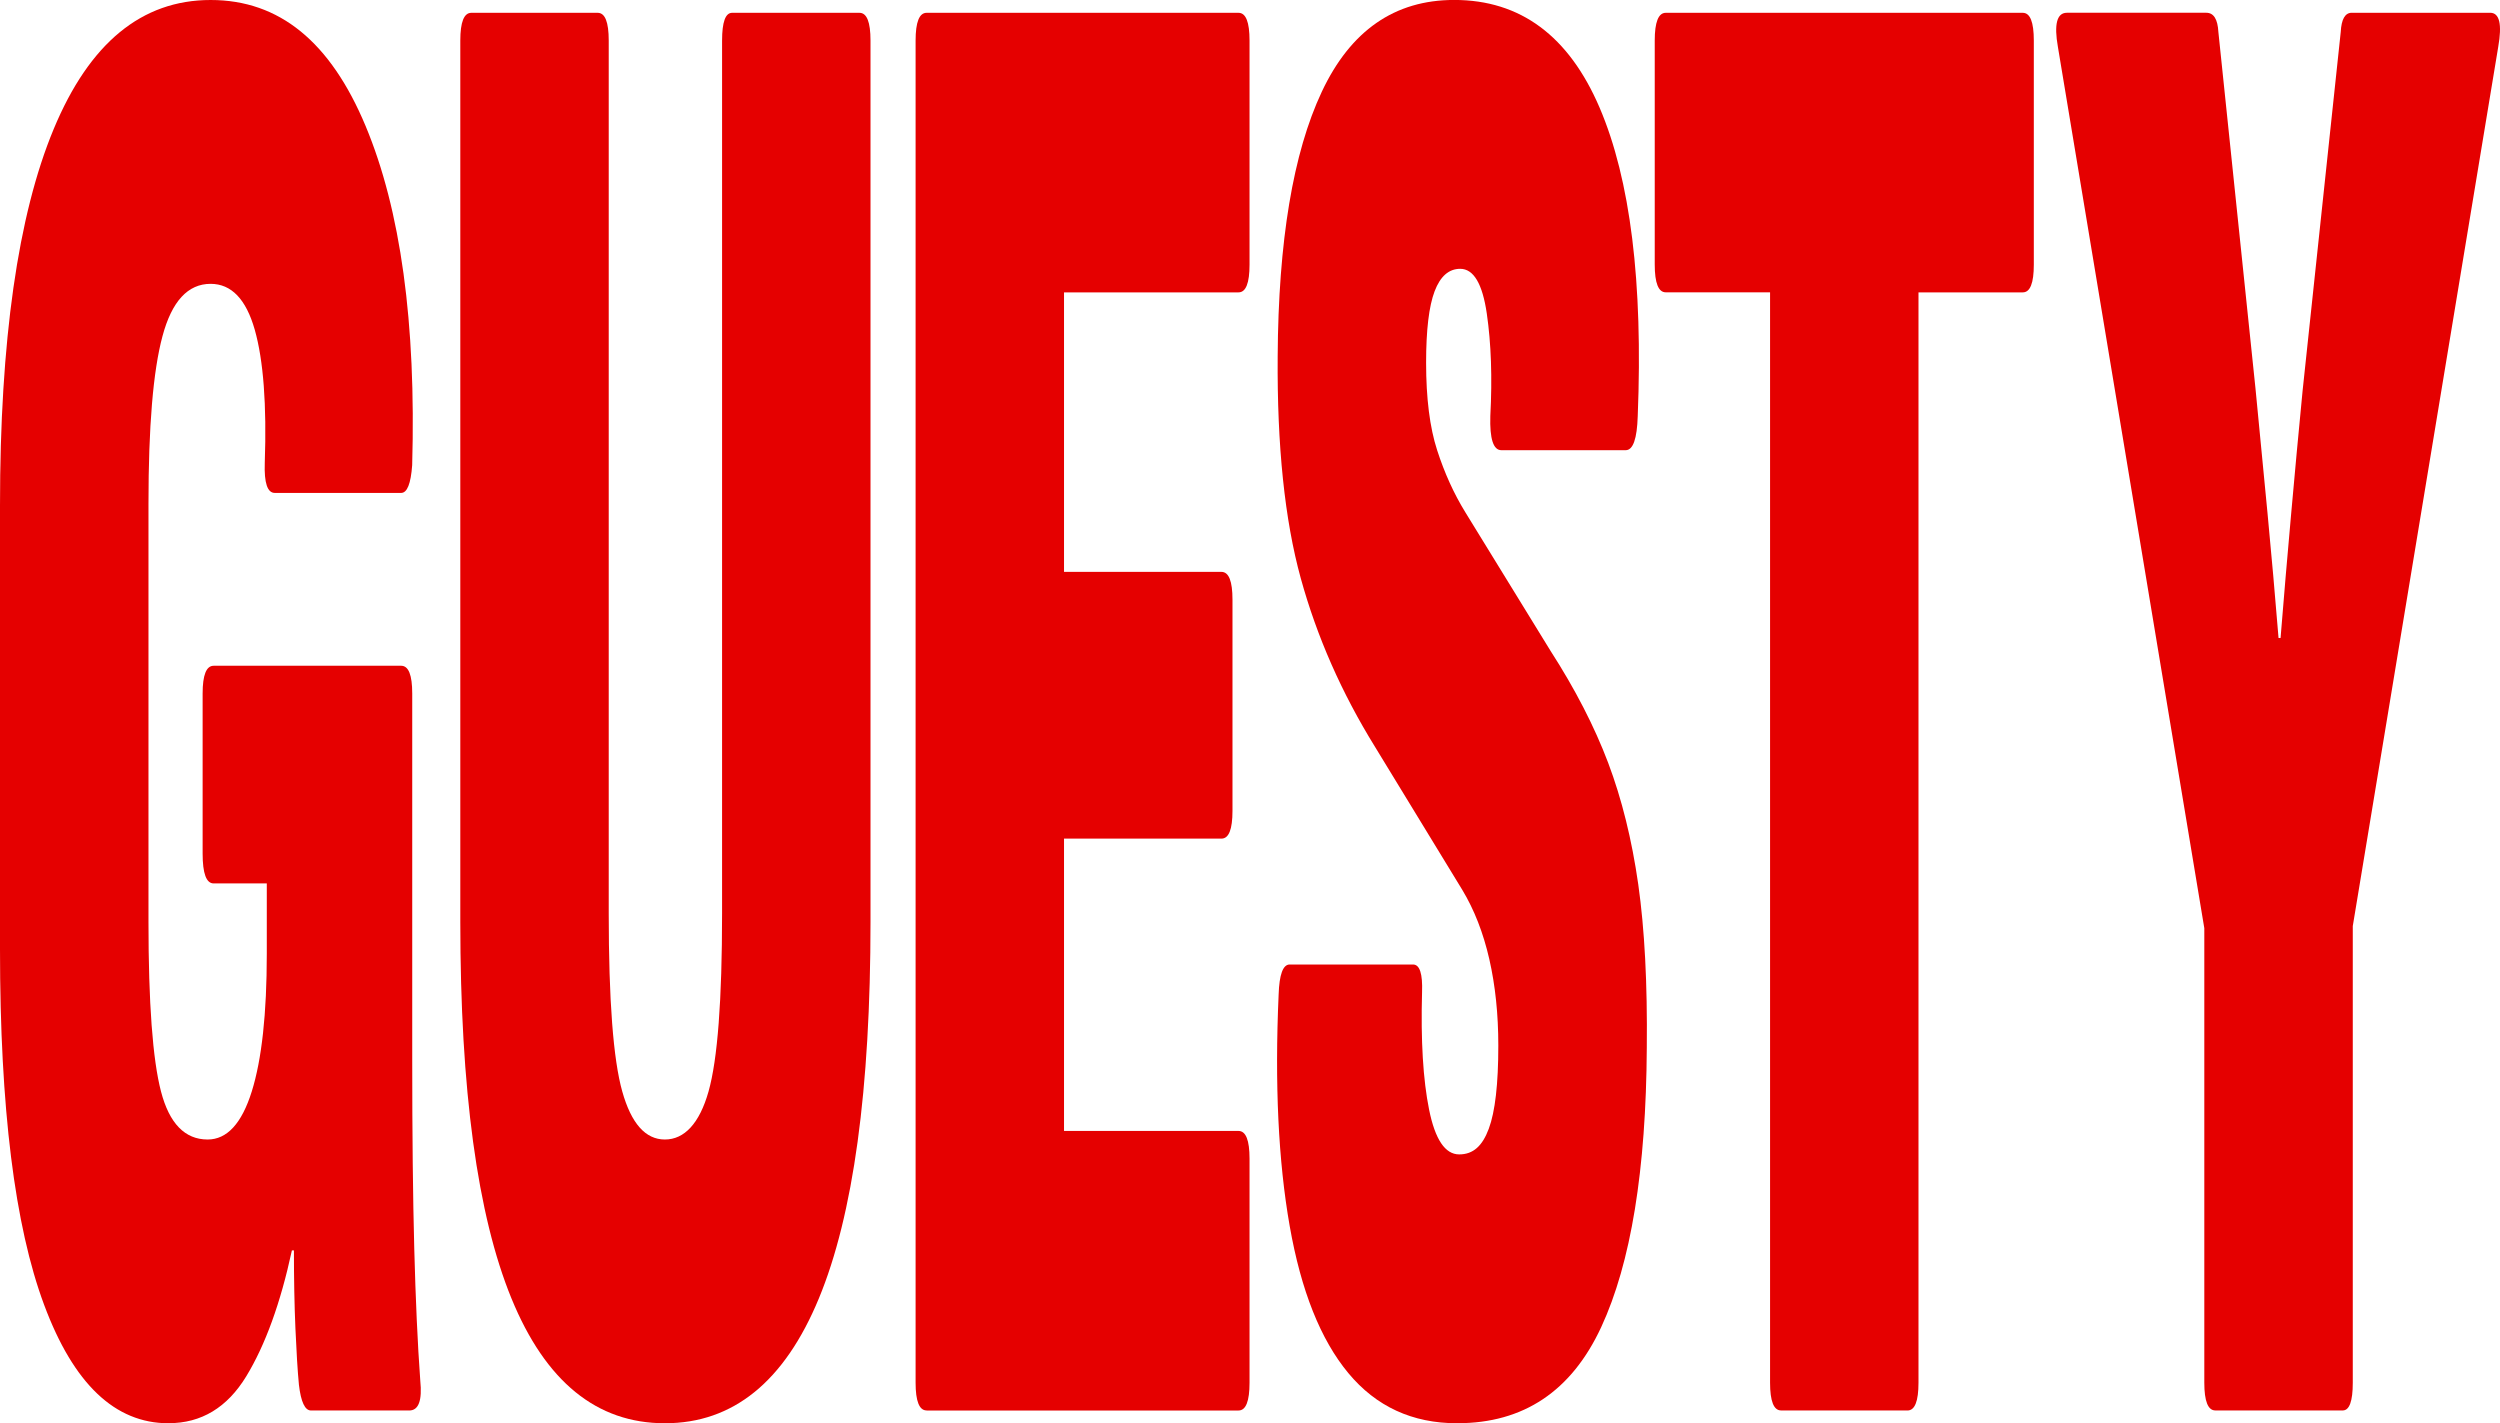 <?xml version="1.0" encoding="UTF-8"?>
<svg id="Layer_2" data-name="Layer 2" xmlns="http://www.w3.org/2000/svg" viewBox="0 0 518.95 295.44">
  <defs>
    <style>
      .cls-1 {
        fill: #e50000;
      }
    </style>
  </defs>
  <g id="Layer_1-2" data-name="Layer 1">
    <g>
      <path class="cls-1" d="M34.97,295.44c-11.11,0-19.71-8.19-25.81-24.58C3.05,254.47,0,229.89,0,197.11v-92.13C0,70.73,3.71,44.67,11.14,26.8,18.56,8.94,29.42,0,43.72,0s24.88,8.71,32.16,26.13c7.29,17.43,10.51,40.9,9.68,70.43-.28,3.84-1.04,5.76-2.29,5.76h-26.23c-1.53,0-2.22-2.06-2.08-6.2.42-12.1-.28-21.33-2.08-27.68-1.81-6.35-4.86-9.52-9.16-9.52-4.72,0-8.05,3.62-9.99,10.85-1.95,7.24-2.91,18.83-2.91,34.77v86.82c0,16.83.87,28.57,2.6,35.21,1.73,6.64,4.96,9.97,9.68,9.97,4.02,0,7.08-3.32,9.16-9.97,2.08-6.64,3.12-16.17,3.12-28.57v-14.62h-11.03c-1.53,0-2.29-2.06-2.29-6.2v-33.22c0-3.83.76-5.76,2.29-5.76h38.93c1.53,0,2.29,1.92,2.29,5.76v76.19c0,15.36.14,28.35.42,38.98.28,10.63.69,19.79,1.25,27.46.42,4.14-.35,6.2-2.29,6.2h-20.4c-1.25,0-2.08-1.77-2.5-5.32-.28-2.95-.52-6.87-.73-11.74-.21-4.87-.31-10.26-.31-16.17h-.42c-2.36,10.93-5.52,19.64-9.47,26.13-3.96,6.5-9.34,9.74-16.13,9.74Z"/>
      <path class="cls-1" d="M138.02,295.44c-14.16,0-24.77-8.64-31.85-25.91-7.08-17.27-10.62-43.33-10.62-78.18V8.42c0-3.83.76-5.76,2.29-5.76h26.23c1.53,0,2.29,1.92,2.29,5.76v181.16c0,18.02.94,30.34,2.81,36.99s4.82,9.97,8.85,9.97,7.18-3.32,9.06-9.97,2.81-18.97,2.81-36.99V8.42c0-3.83.69-5.76,2.08-5.76h26.44c1.53,0,2.29,1.92,2.29,5.76v182.93c0,34.85-3.57,60.9-10.72,78.18-7.15,17.27-17.8,25.91-31.96,25.91Z"/>
      <path class="cls-1" d="M192.35,292.78c-1.53,0-2.29-1.92-2.29-5.76V8.42c0-3.83.76-5.76,2.29-5.76h64.74c1.53,0,2.29,1.92,2.29,5.76v46.51c0,3.84-.76,5.76-2.29,5.76h-36.22v58.02h32.68c1.53,0,2.29,1.92,2.29,5.76v43.85c0,3.84-.76,5.76-2.29,5.76h-32.68v60.68h36.22c1.53,0,2.29,1.92,2.29,5.76v46.51c0,3.84-.76,5.76-2.29,5.76h-64.74Z"/>
      <path class="cls-1" d="M302.48,295.44c-9.3,0-16.83-3.47-22.59-10.41-5.76-6.93-9.82-17.12-12.18-30.56-2.36-13.43-3.12-29.46-2.29-48.06.14-4.13.9-6.2,2.29-6.2h25.61c1.39,0,2.01,1.92,1.87,5.76-.28,10.04.21,18.16,1.46,24.36s3.33,9.3,6.25,9.3,4.82-1.77,6.14-5.32c1.32-3.54,1.98-9.3,1.98-17.27,0-6.49-.62-12.47-1.87-17.94-1.25-5.46-3.12-10.26-5.62-14.4l-18.11-29.68c-6.94-11.22-12.07-22.88-15.41-34.99-3.33-12.1-4.93-27.46-4.79-46.07.14-23.92,3.19-42.22,9.16-54.92,5.97-12.69,15.13-19.05,27.48-19.05,13.74,0,23.8,7.46,30.19,22.37,6.38,14.91,9.02,36.25,7.91,64-.14,4.73-.97,7.09-2.5,7.09h-25.81c-1.67,0-2.43-2.36-2.29-7.09.42-7.97.17-15.06-.73-21.26-.9-6.2-2.74-9.3-5.52-9.3-2.36,0-4.13,1.55-5.31,4.65-1.18,3.1-1.77,8.05-1.77,14.84,0,7.38.76,13.44,2.29,18.16,1.53,4.73,3.47,9.01,5.83,12.85l17.7,28.79c5.13,7.97,9.12,15.72,11.97,23.25,2.84,7.53,4.92,15.95,6.25,25.25,1.32,9.3,1.91,20.6,1.77,33.88-.14,25.4-3.3,44.74-9.47,58.03-6.18,13.29-16.13,19.93-29.87,19.93Z"/>
      <path class="cls-1" d="M369.72,292.78c-1.53,0-2.29-1.92-2.29-5.76V60.68h-21.65c-1.53,0-2.29-1.92-2.29-5.76V8.42c0-3.83.76-5.76,2.29-5.76h74.11c1.53,0,2.29,1.92,2.29,5.76v46.51c0,3.84-.76,5.76-2.29,5.76h-21.65v226.34c0,3.84-.76,5.76-2.29,5.76h-26.23Z"/>
      <path class="cls-1" d="M459.86,292.78c-1.53,0-2.29-1.92-2.29-5.76v-94.35l-30.39-182.93c-.83-4.72-.21-7.09,1.87-7.09h28.94c1.53,0,2.36,1.33,2.5,3.99l7.7,73.97c.83,8.57,1.67,17.21,2.5,25.91.83,8.71,1.59,17.35,2.29,25.91h.42c.69-8.56,1.42-17.12,2.19-25.69.76-8.56,1.56-17.12,2.39-25.69l7.91-74.41c.14-2.66.9-3.99,2.29-3.99h28.73c1.94,0,2.5,2.37,1.67,7.09l-30.19,182.49v94.79c0,3.84-.7,5.76-2.08,5.76h-26.44Z"/>
    </g>
  </g>
</svg>
